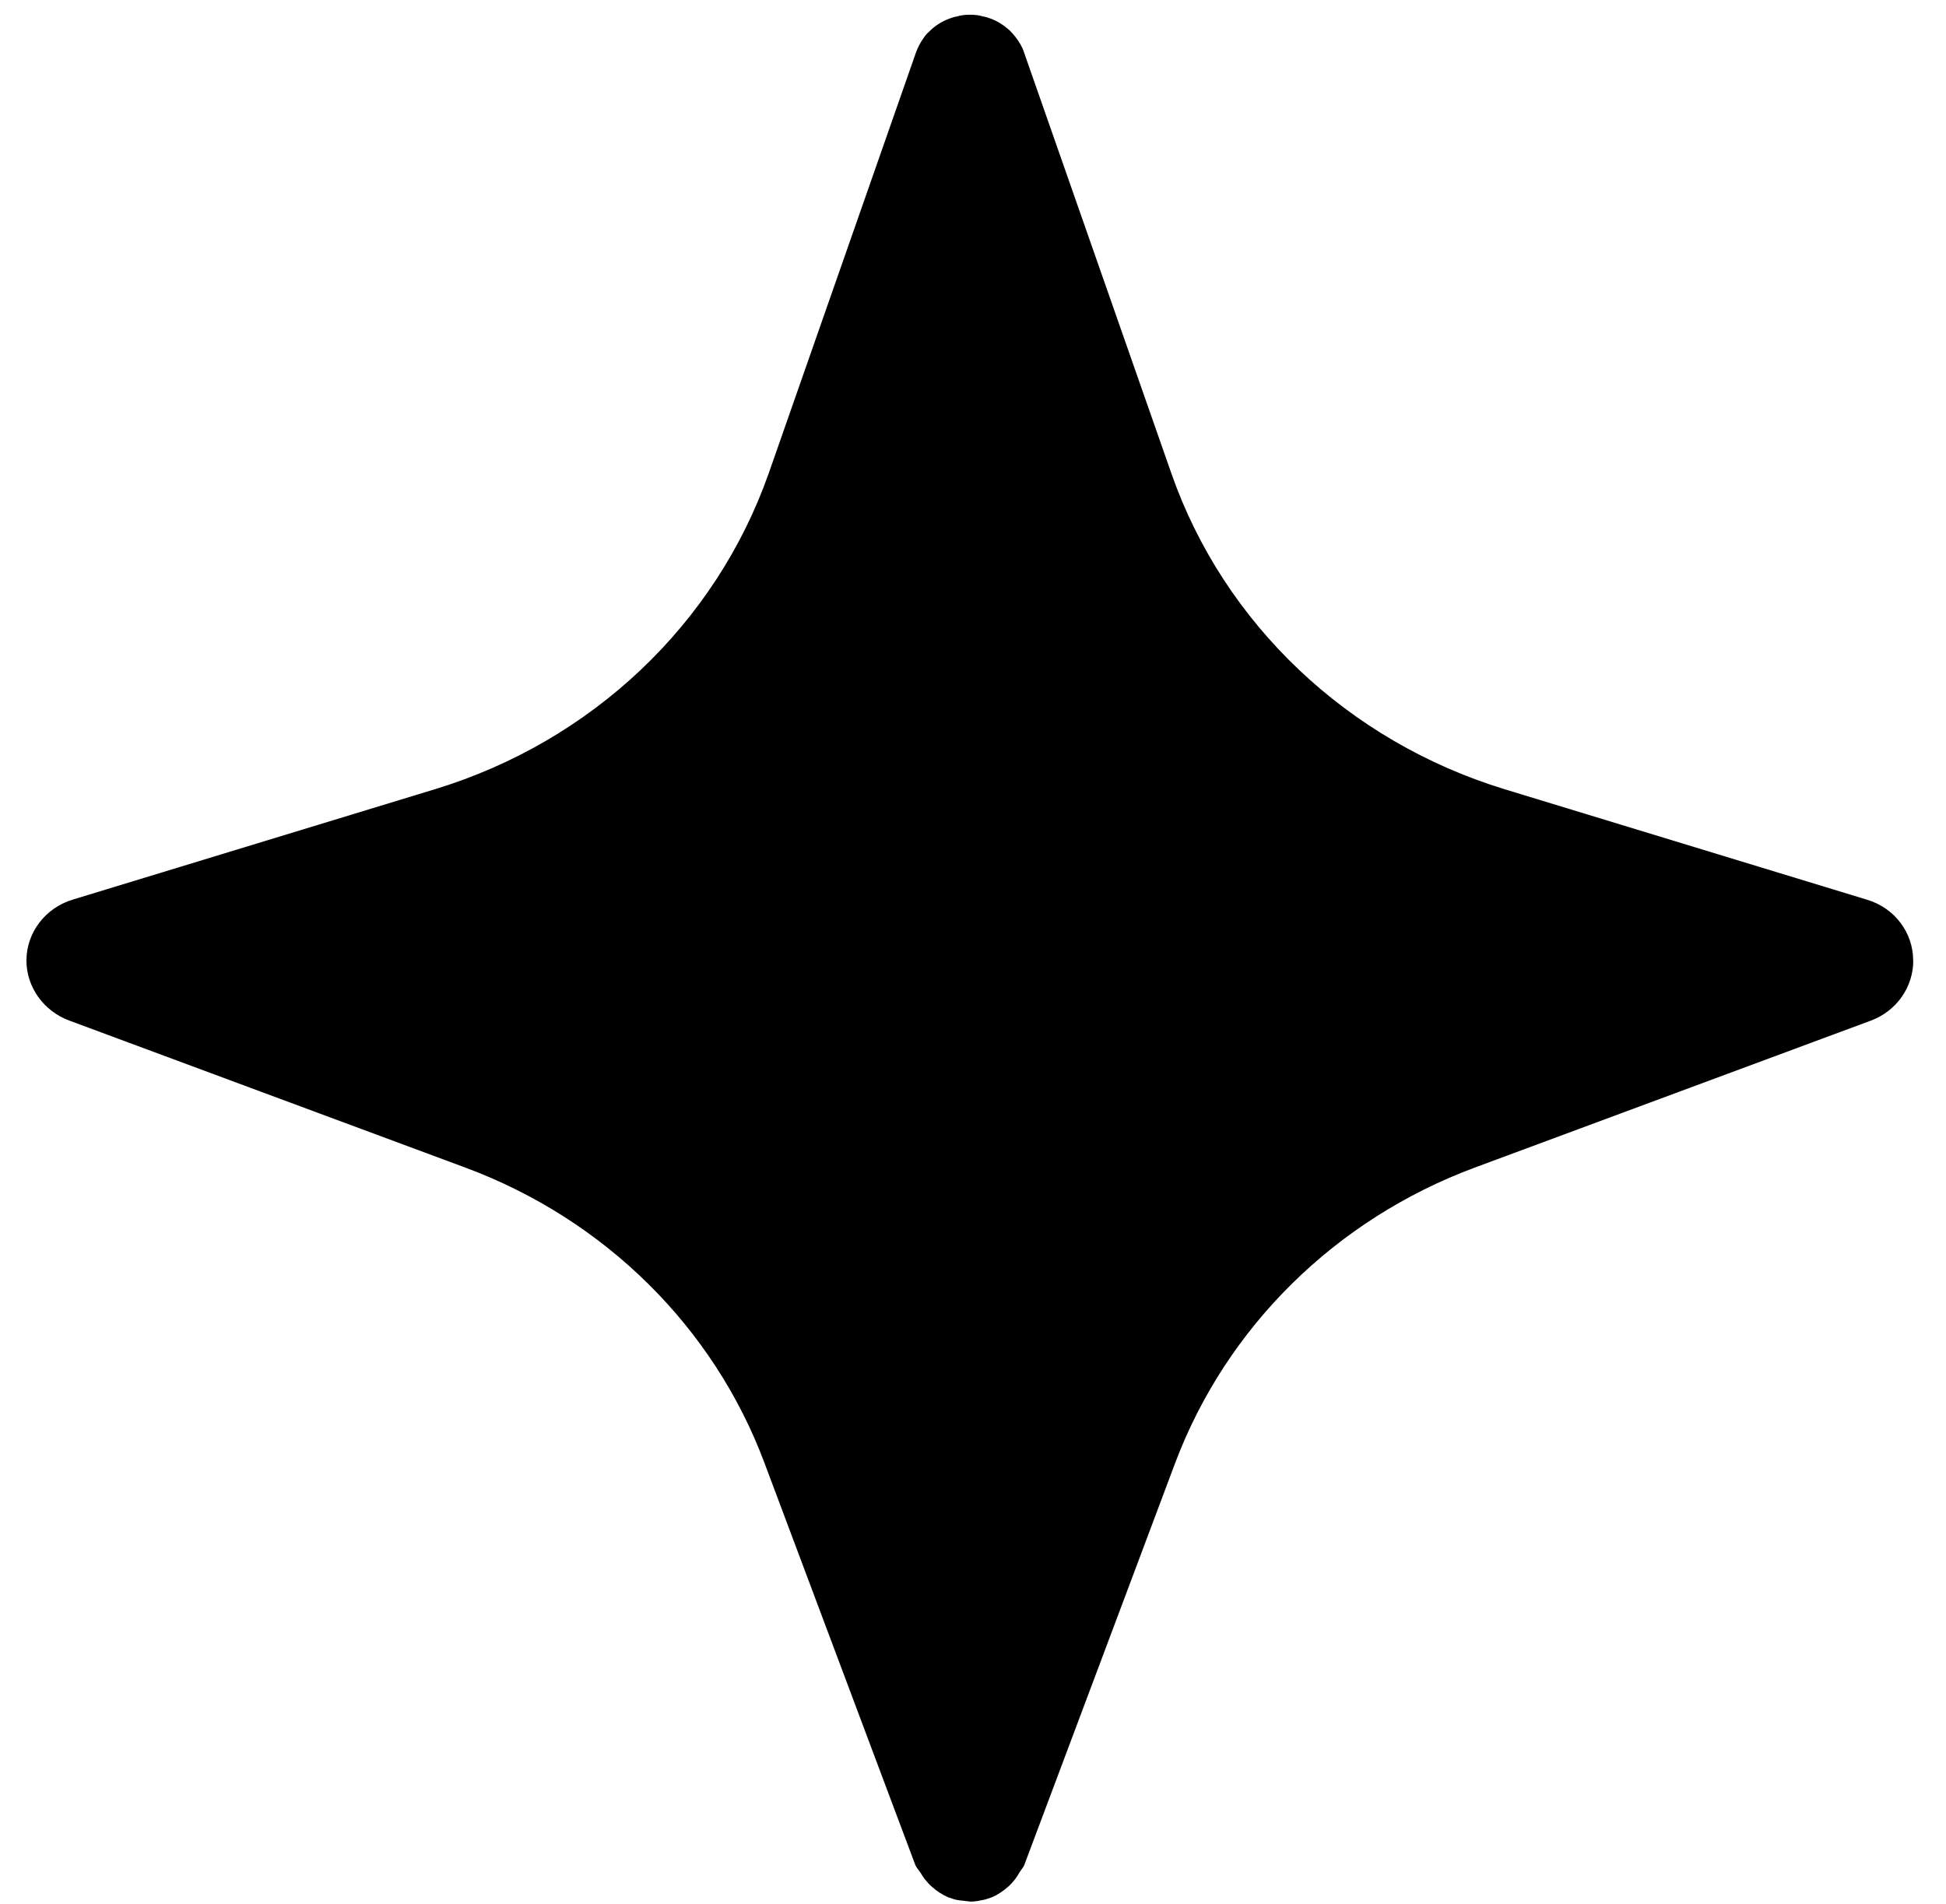 <svg width="46" height="45" viewBox="0 0 46 45" fill="none" xmlns="http://www.w3.org/2000/svg">
<path d="M45.226 22.705C45.226 23.332 44.833 23.897 44.227 24.124L34.864 27.598C31.57 28.821 28.988 31.37 27.777 34.587L24.216 44.075C24.191 44.146 24.135 44.197 24.098 44.261C24.068 44.313 24.038 44.365 24.001 44.413C23.944 44.486 23.887 44.551 23.816 44.61C23.706 44.705 23.586 44.788 23.451 44.846C23.366 44.876 23.28 44.907 23.196 44.918C23.111 44.939 23.025 44.949 22.941 44.949L22.665 44.918C22.58 44.907 22.494 44.877 22.41 44.846C22.27 44.787 22.147 44.702 22.035 44.605C21.967 44.547 21.911 44.483 21.855 44.413C21.823 44.372 21.797 44.328 21.77 44.284C21.726 44.212 21.664 44.154 21.633 44.075L18.073 34.587C16.872 31.37 14.29 28.82 10.996 27.598L1.635 24.123C1.029 23.897 0.625 23.331 0.625 22.704C0.625 22.046 1.071 21.46 1.719 21.265L10.285 18.654C13.994 17.523 16.916 14.748 18.17 11.191L21.655 1.232C21.697 1.119 21.751 1.016 21.815 0.923C21.857 0.861 21.899 0.8 21.963 0.749C22.09 0.615 22.25 0.513 22.441 0.44C22.494 0.419 22.558 0.399 22.621 0.389C22.717 0.358 22.823 0.348 22.93 0.348C23.036 0.348 23.143 0.358 23.238 0.389C23.302 0.399 23.365 0.419 23.418 0.44C23.589 0.502 23.738 0.605 23.865 0.717C23.918 0.769 23.96 0.82 24.003 0.872C24.087 0.985 24.162 1.098 24.204 1.232L27.69 11.192C28.933 14.748 31.866 17.524 35.564 18.655L44.129 21.266C44.788 21.461 45.224 22.047 45.224 22.705H45.226Z" fill="black"/>
</svg>
